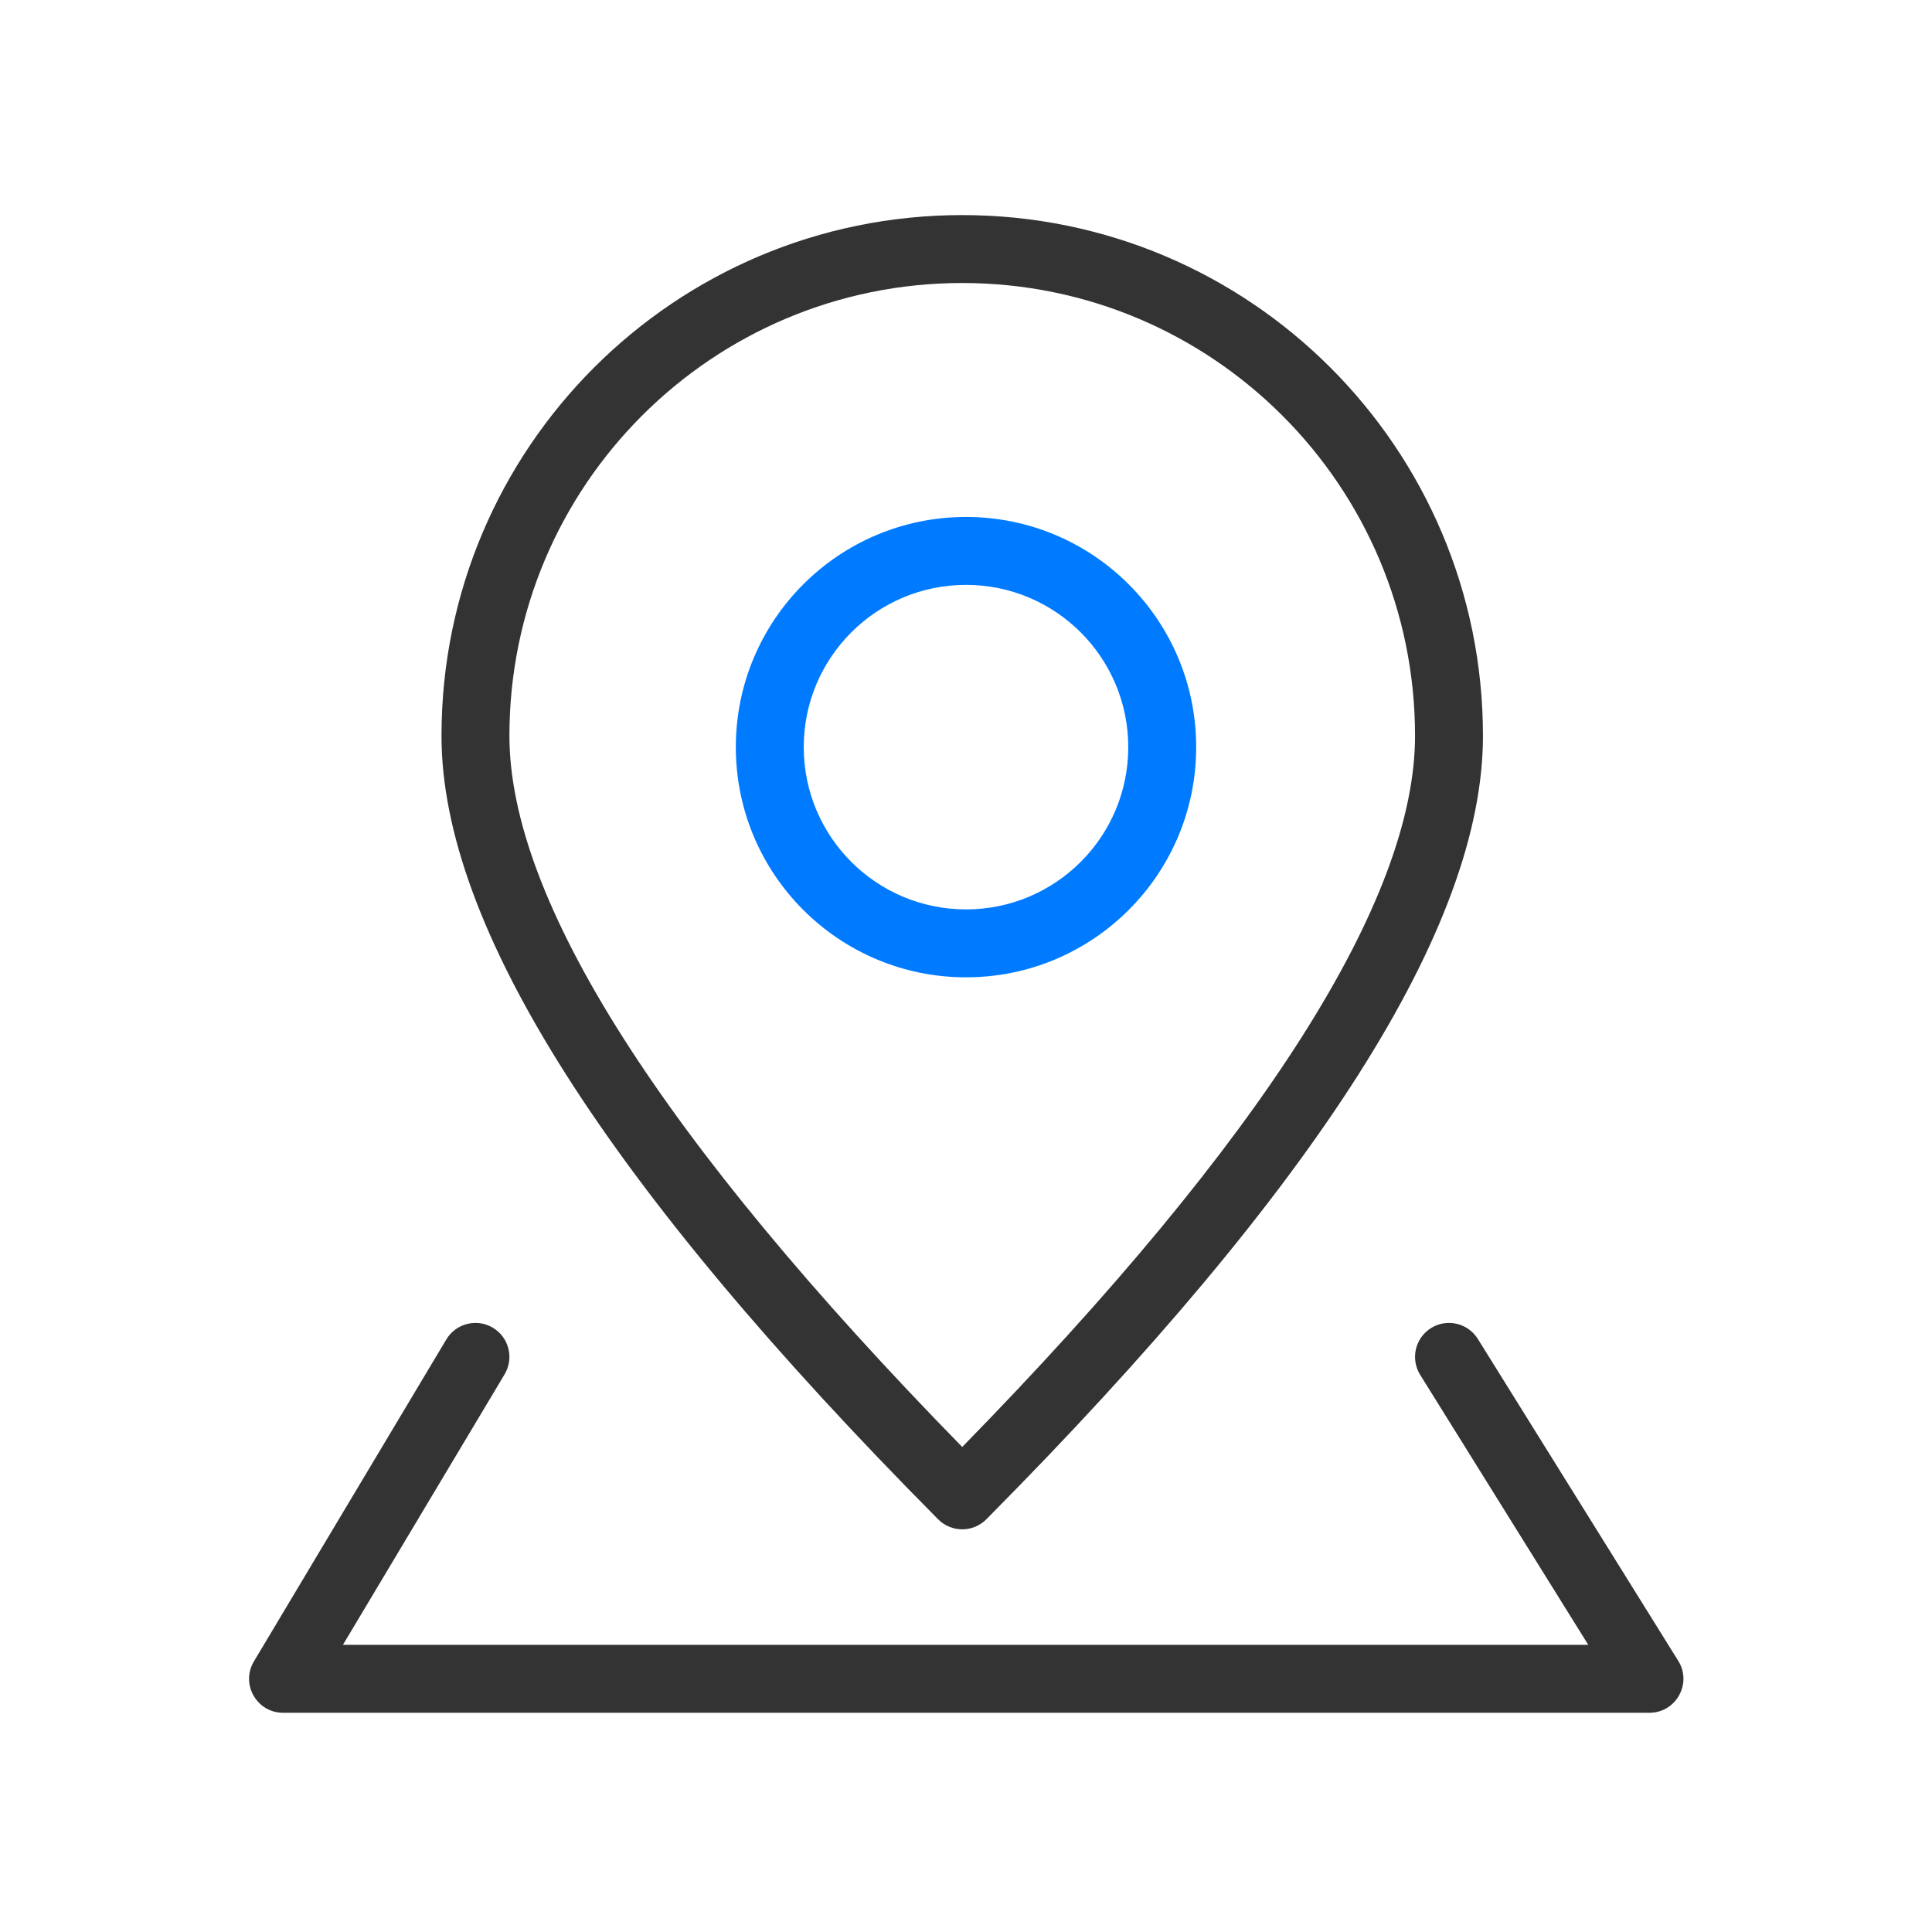 <svg class="svg-icon" style="width: 1em; height: 1em;vertical-align: middle;fill: currentColor;overflow: hidden;" viewBox="0 0 1024 1024" version="1.1" xmlns="http://www.w3.org/2000/svg"><path d="M522.78 805.254c-7.042 7.098-18.518 7.098-25.56 0C322.06 628.676 234 491.268 234 390c0-152.43 123.57-276 276-276s276 123.57 276 276c0 101.268-88.06 238.676-263.22 415.254zM750 390c0-132.548-107.452-240-240-240S270 257.452 270 390c0 86.45 79.704 213.028 240 376.927C670.296 603.027 750 476.45 750 390z" fill="#333333" /><path d="M512 518c-67.379 0-122-54.621-122-122 0-67.379 54.621-122 122-122 67.379 0 122 54.621 122 122 0 67.379-54.621 122-122 122z m0-36c47.496 0 86-38.504 86-86s-38.504-86-86-86-86 38.504-86 86 38.504 86 86 86z" fill="#007BFF" /><path d="M752.72 728.691c-5.255-8.439-2.673-19.54 5.766-24.794 8.44-5.254 19.54-2.673 24.794 5.767l106.233 170.622c7.465 11.99-1.157 27.514-15.28 27.514h-724.2c-13.978 0-22.622-15.236-15.452-27.234L236.55 709.943c5.1-8.533 16.151-11.316 24.685-6.217 8.533 5.1 11.317 16.152 6.217 24.685L181.76 871.8H841.82L752.72 728.691z" fill="#333333" /></svg>
